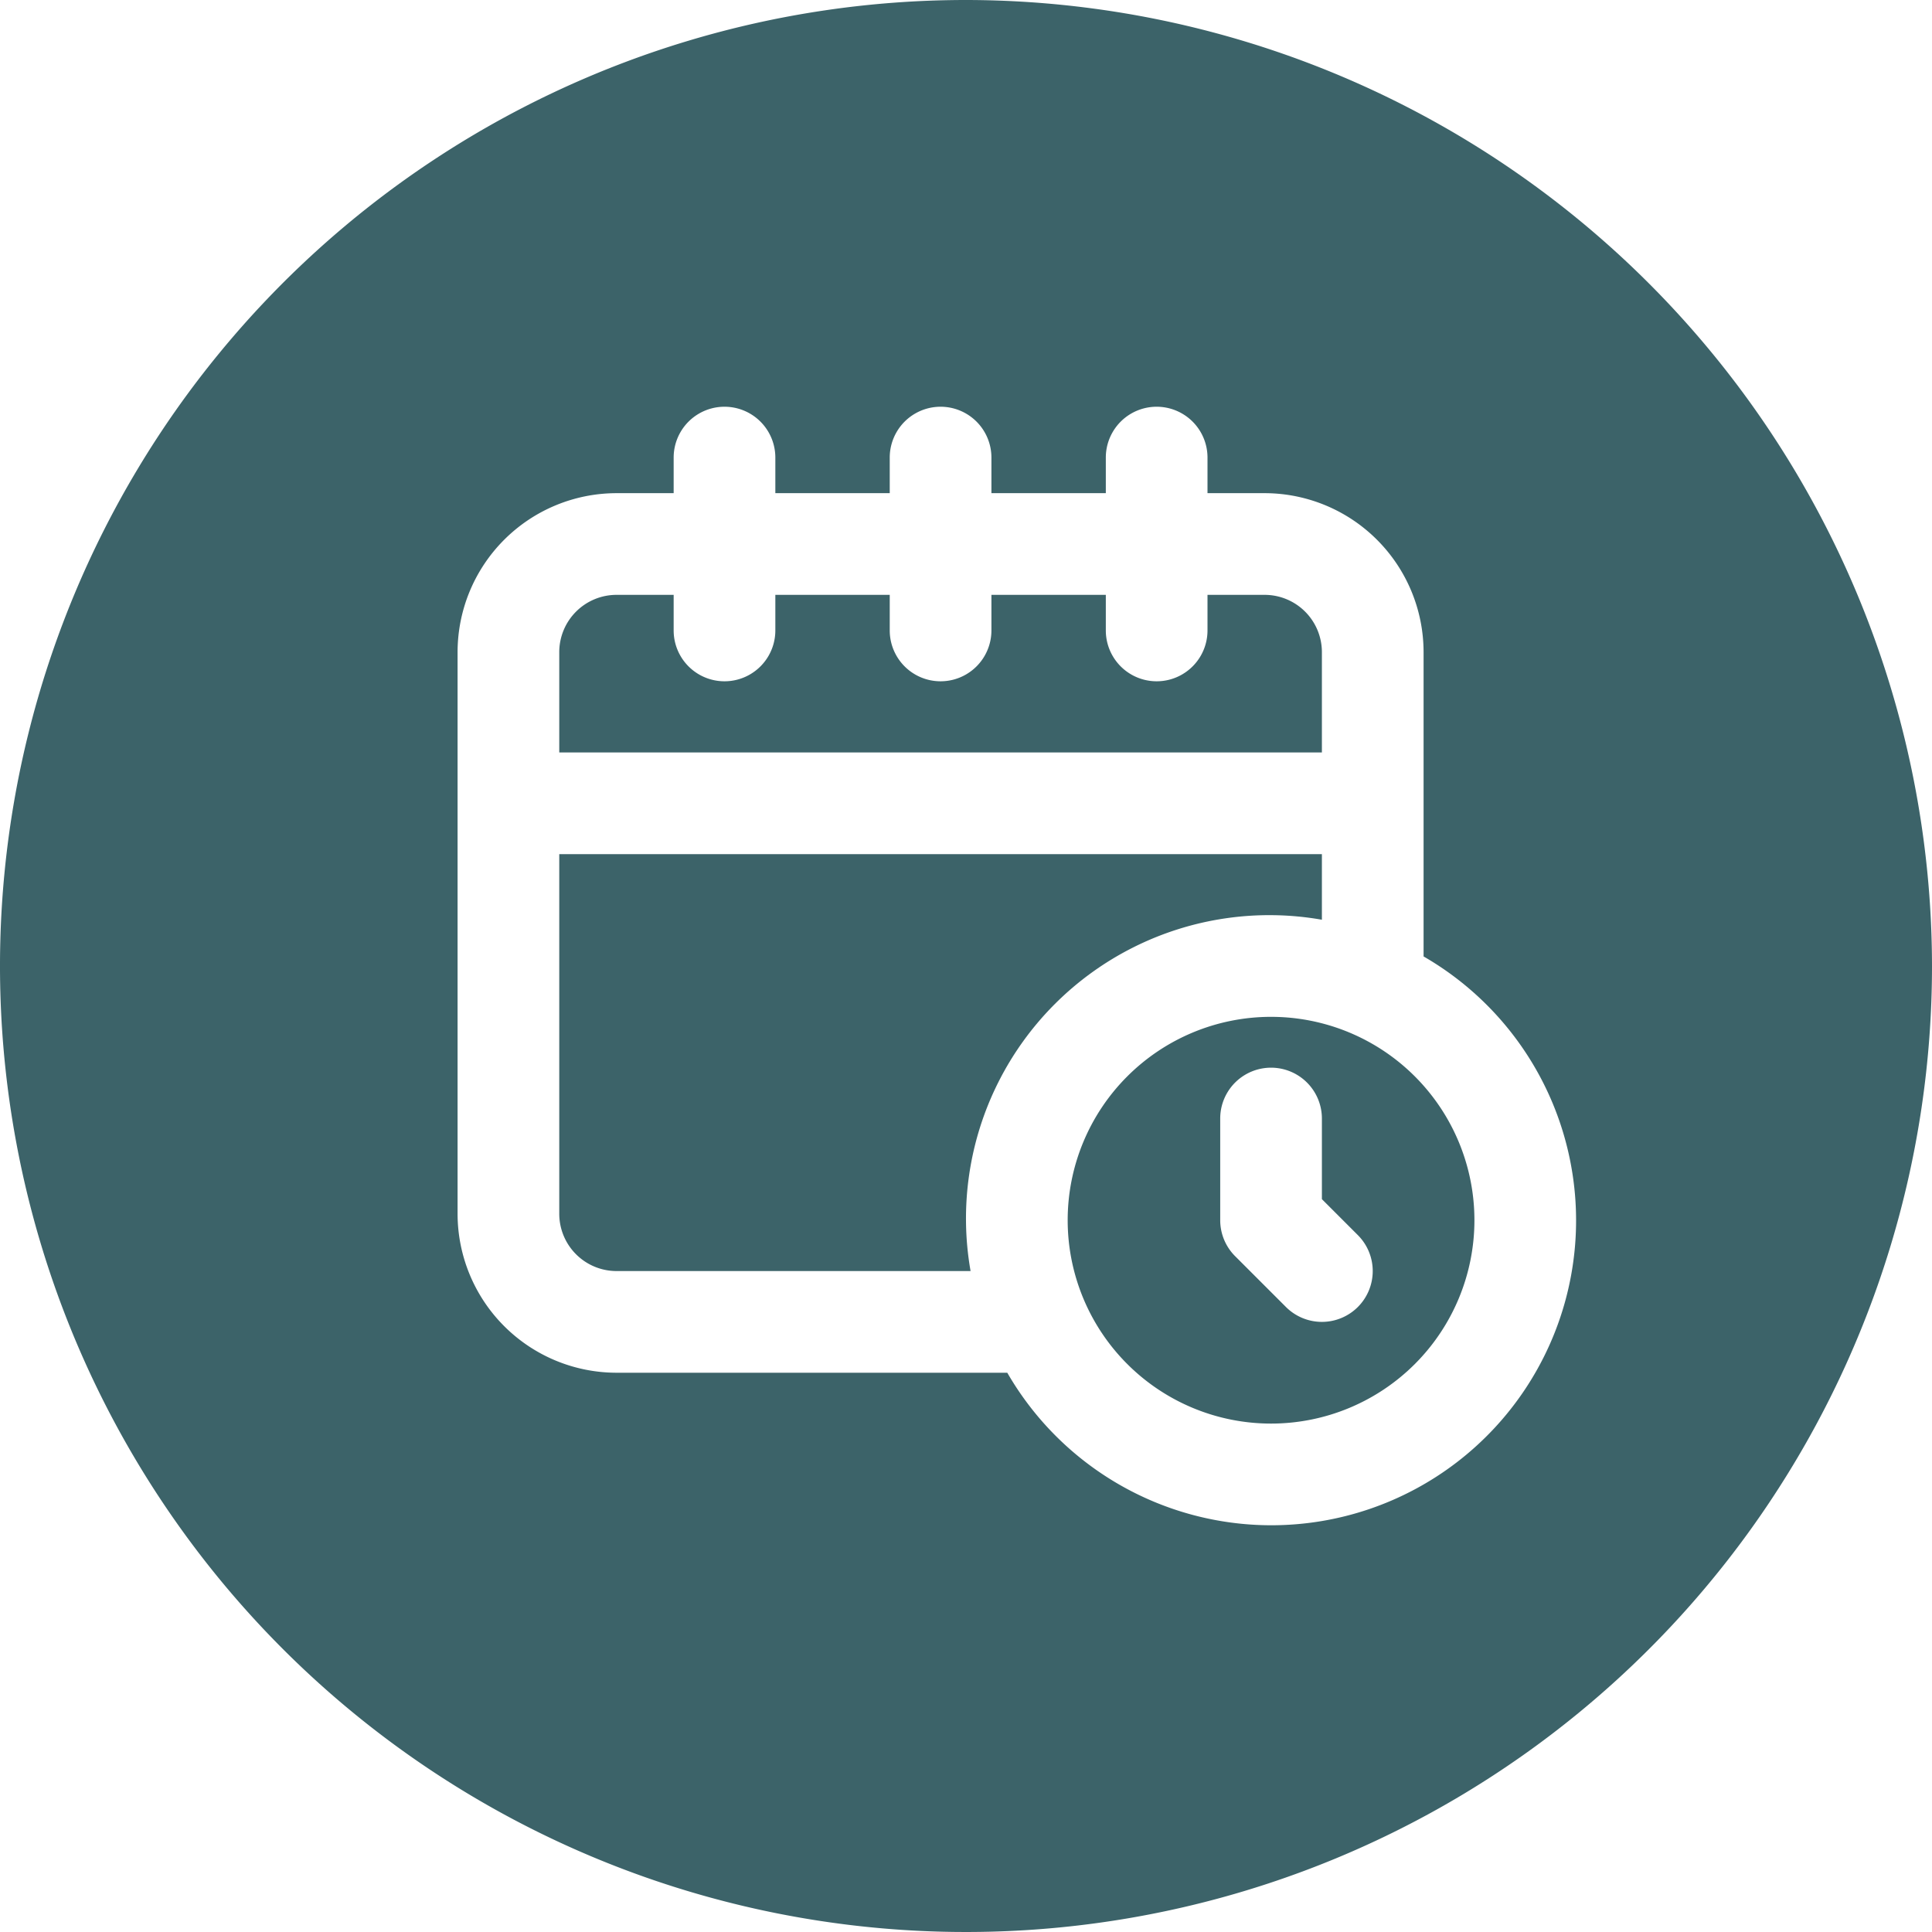 <?xml version="1.0" encoding="UTF-8" standalone="no"?><svg xmlns="http://www.w3.org/2000/svg" xmlns:xlink="http://www.w3.org/1999/xlink" data-name="Layer 2" fill="#3c6369" height="38" preserveAspectRatio="xMidYMid meet" version="1" viewBox="2.0 2.0 38.0 38.0" width="38" zoomAndPan="magnify"><g id="change1_1"><path d="M28,20.09V18.8H13v7.075A1.127,1.127,0,0,0,14.125,27H21.09A5.967,5.967,0,0,1,28,20.09Z" fill="inherit"/></g><g id="change1_2"><path d="M28,14.826A1.127,1.127,0,0,0,26.875,13.7H25.75v.7a1,1,0,0,1-2,0v-.7H21.5v.7a1,1,0,0,1-2,0v-.7H17.25v.7a1,1,0,0,1-2,0v-.7H14.125A1.127,1.127,0,0,0,13,14.826V16.8H28Z" fill="inherit"/></g><g id="change1_3"><path d="M27,22a4,4,0,1,0,4,4A4,4,0,0,0,27,22Zm1.707,5.707a1,1,0,0,1-1.414,0l-1-1A1,1,0,0,1,26,26V24a1,1,0,0,1,2,0v1.586l.707.707A1,1,0,0,1,28.707,27.707Z" fill="inherit"/></g><g id="change1_4"><path d="M21,2A19,19,0,1,0,40,21,19.021,19.021,0,0,0,21,2Zm6,30a6,6,0,0,1-5.188-3H14.125A3.129,3.129,0,0,1,11,25.875V14.826A3.129,3.129,0,0,1,14.125,11.7H15.25V11a1,1,0,0,1,2,0v.7H19.5V11a1,1,0,0,1,2,0v.7h2.25V11a1,1,0,0,1,2,0v.7h1.125A3.129,3.129,0,0,1,30,14.826v5.986A5.995,5.995,0,0,1,27,32Z" fill="inherit"/></g></svg>
